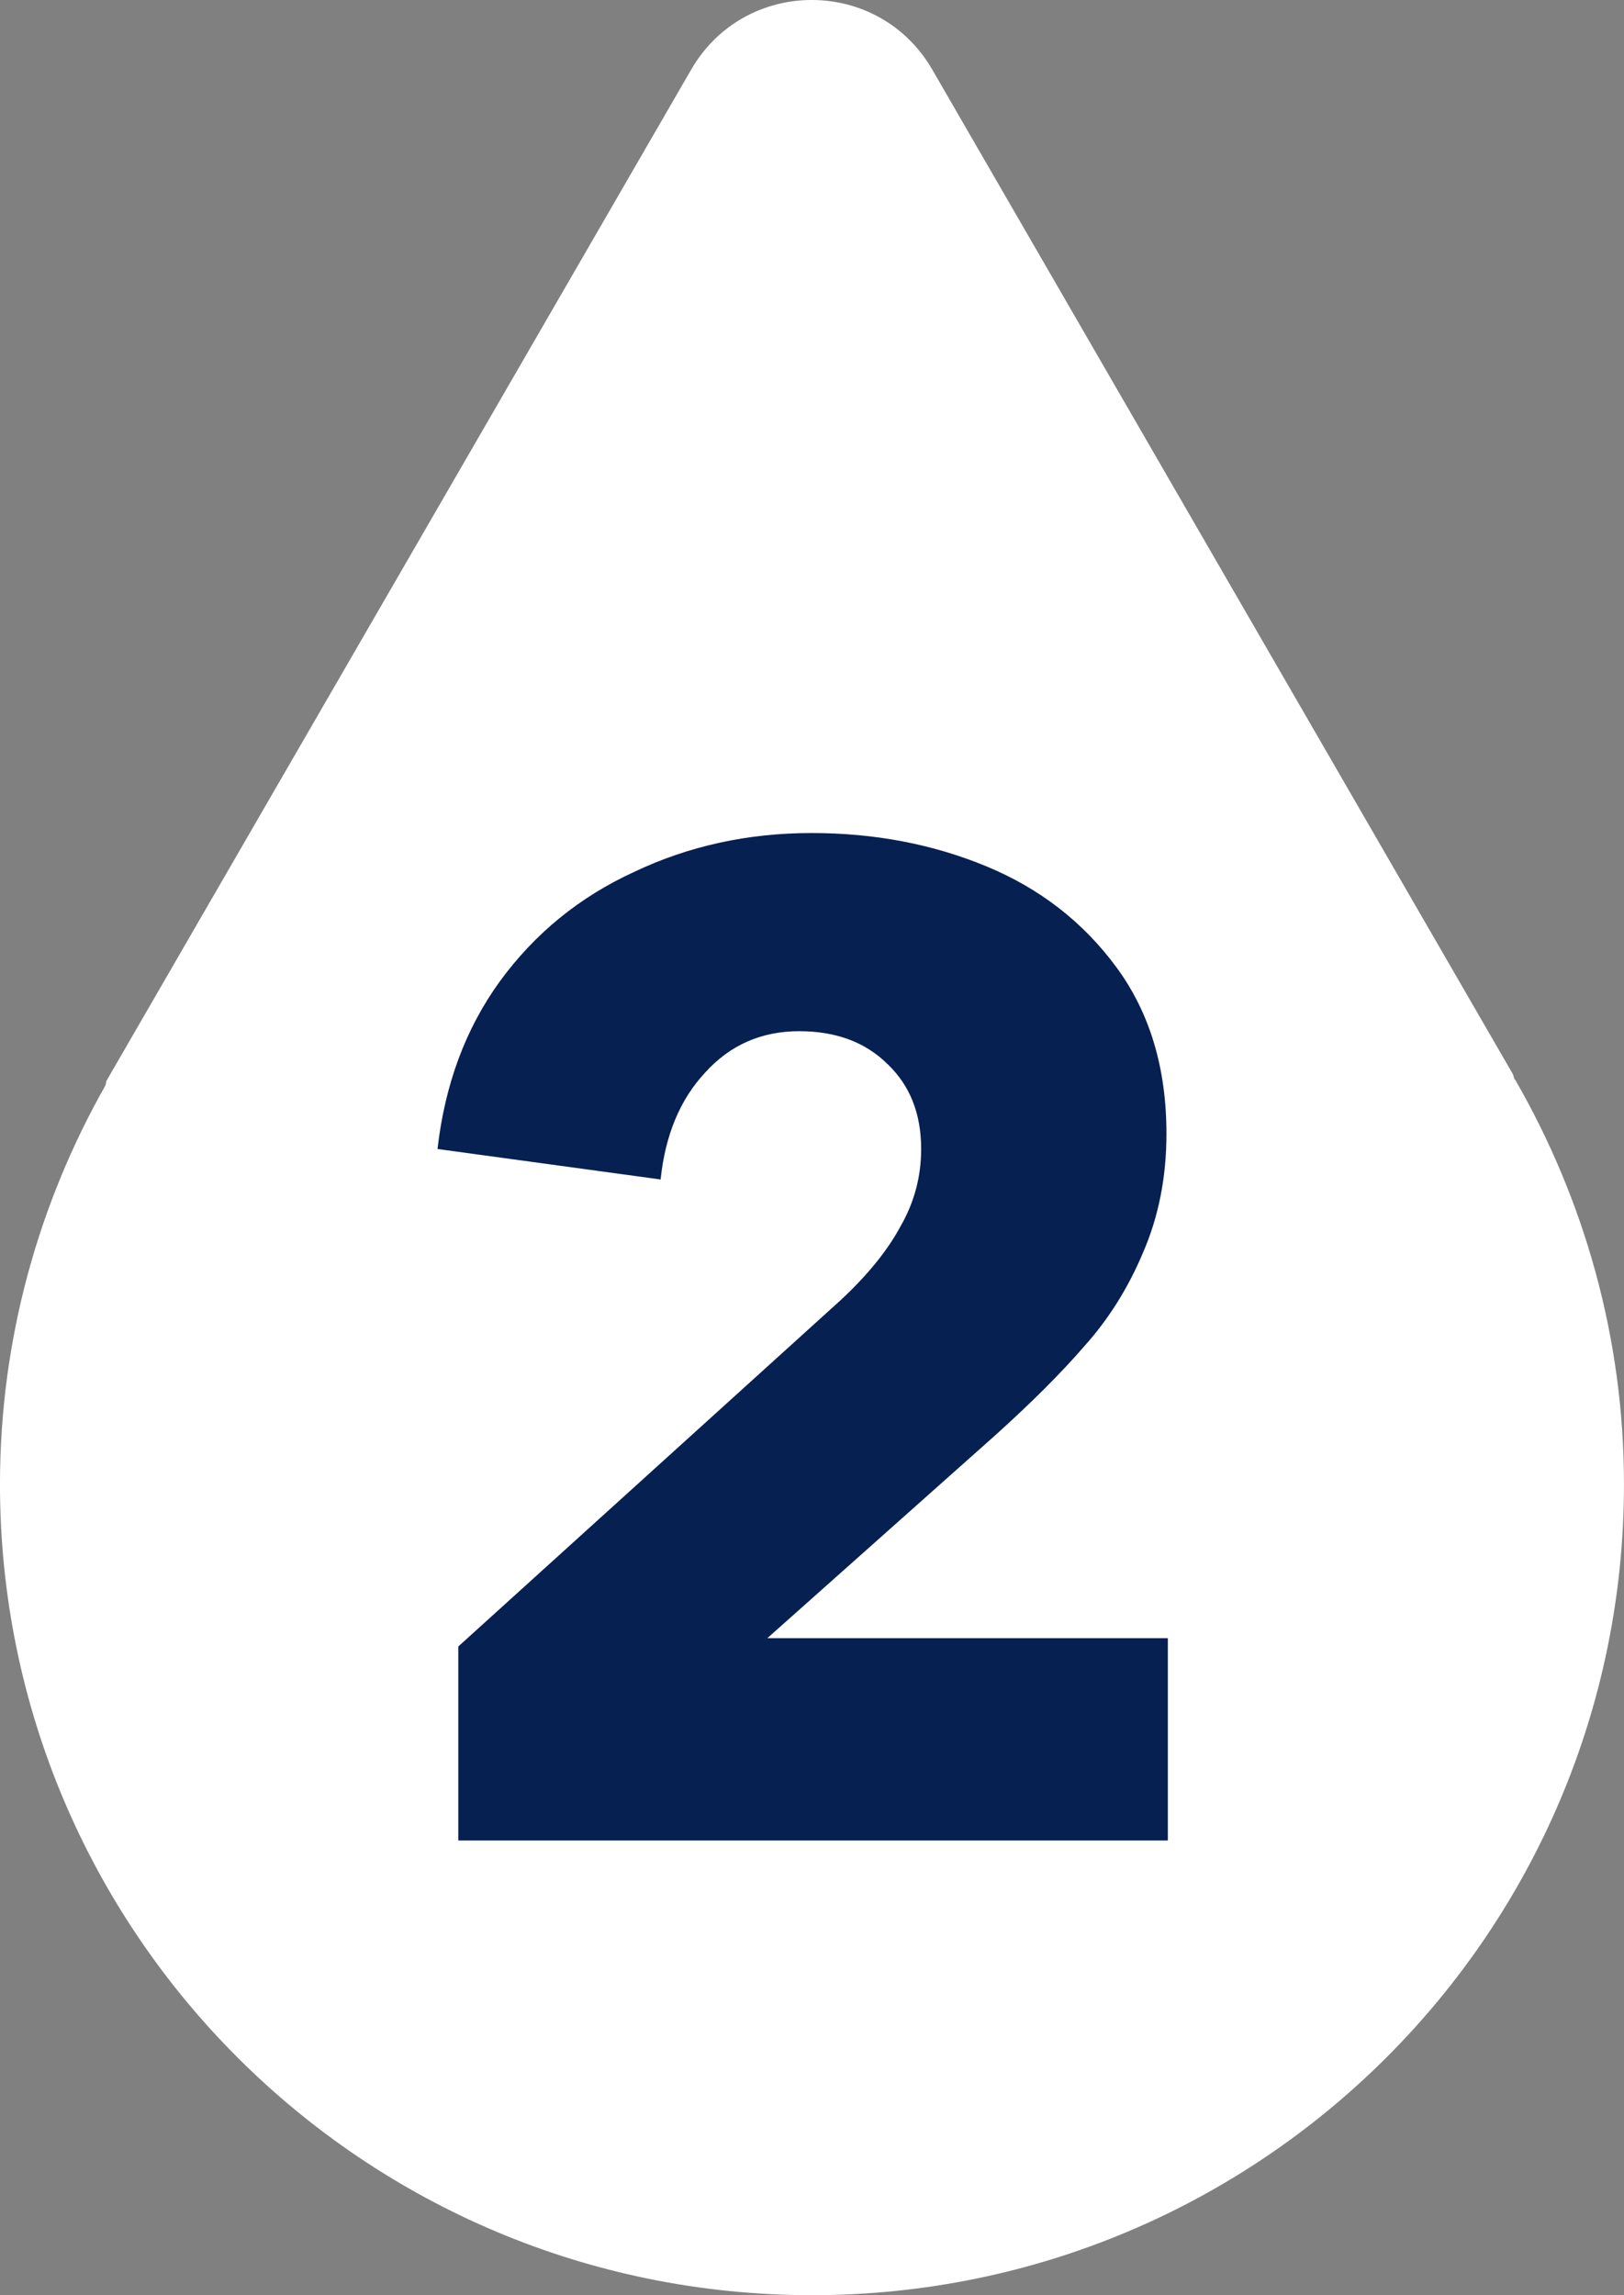 <svg fill="none" height="106" viewBox="0 0 75 106" width="75" xmlns="http://www.w3.org/2000/svg" xmlns:xlink="http://www.w3.org/1999/xlink"><rect x="0" y="0" width="75" height="106" fill="#808080" stroke="none"/><clipPath id="a"><path d="m0 0h75v106h-75z"/></clipPath><g clip-path="url(#a)"><path d="m69.946 49.857c-.048-.167-.072-.238-.072-.238l-26.82-46.405c-2.479-4.286-8.654-4.286-11.133 0l-27.011 46.714s0 .071-.048.214c-3.075 5.428-4.863 11.714-4.863 18.405 0 20.691 16.783 37.452 37.5 37.452s37.5-16.762 37.5-37.452c0-6.809-1.859-13.191-5.03-18.691z" fill="#fff"/></g><path d="m21.165 85v-8.96l17.664-16c1.237-1.152 2.155-2.283 2.752-3.392.64-1.109.96-2.304.96-3.584 0-1.621-.512-2.923-1.536-3.904-1.024-1.024-2.389-1.536-4.096-1.536-1.749 0-3.2.64-4.352 1.92-1.152 1.237-1.835 2.88-2.048 4.928l-10.304-1.408c.341-2.987 1.301-5.568 2.88-7.744 1.621-2.219 3.691-3.904 6.208-5.056 2.517-1.195 5.248-1.792 8.192-1.792 2.901 0 5.589.512 8.064 1.536s4.48 2.581 6.016 4.672 2.304 4.651 2.304 7.68c0 2.005-.363 3.84-1.088 5.504-.683 1.621-1.579 3.051-2.688 4.288-1.067 1.237-2.453 2.624-4.16 4.16l-10.496 9.344h18.496v9.344z" fill="#062051"/></svg>